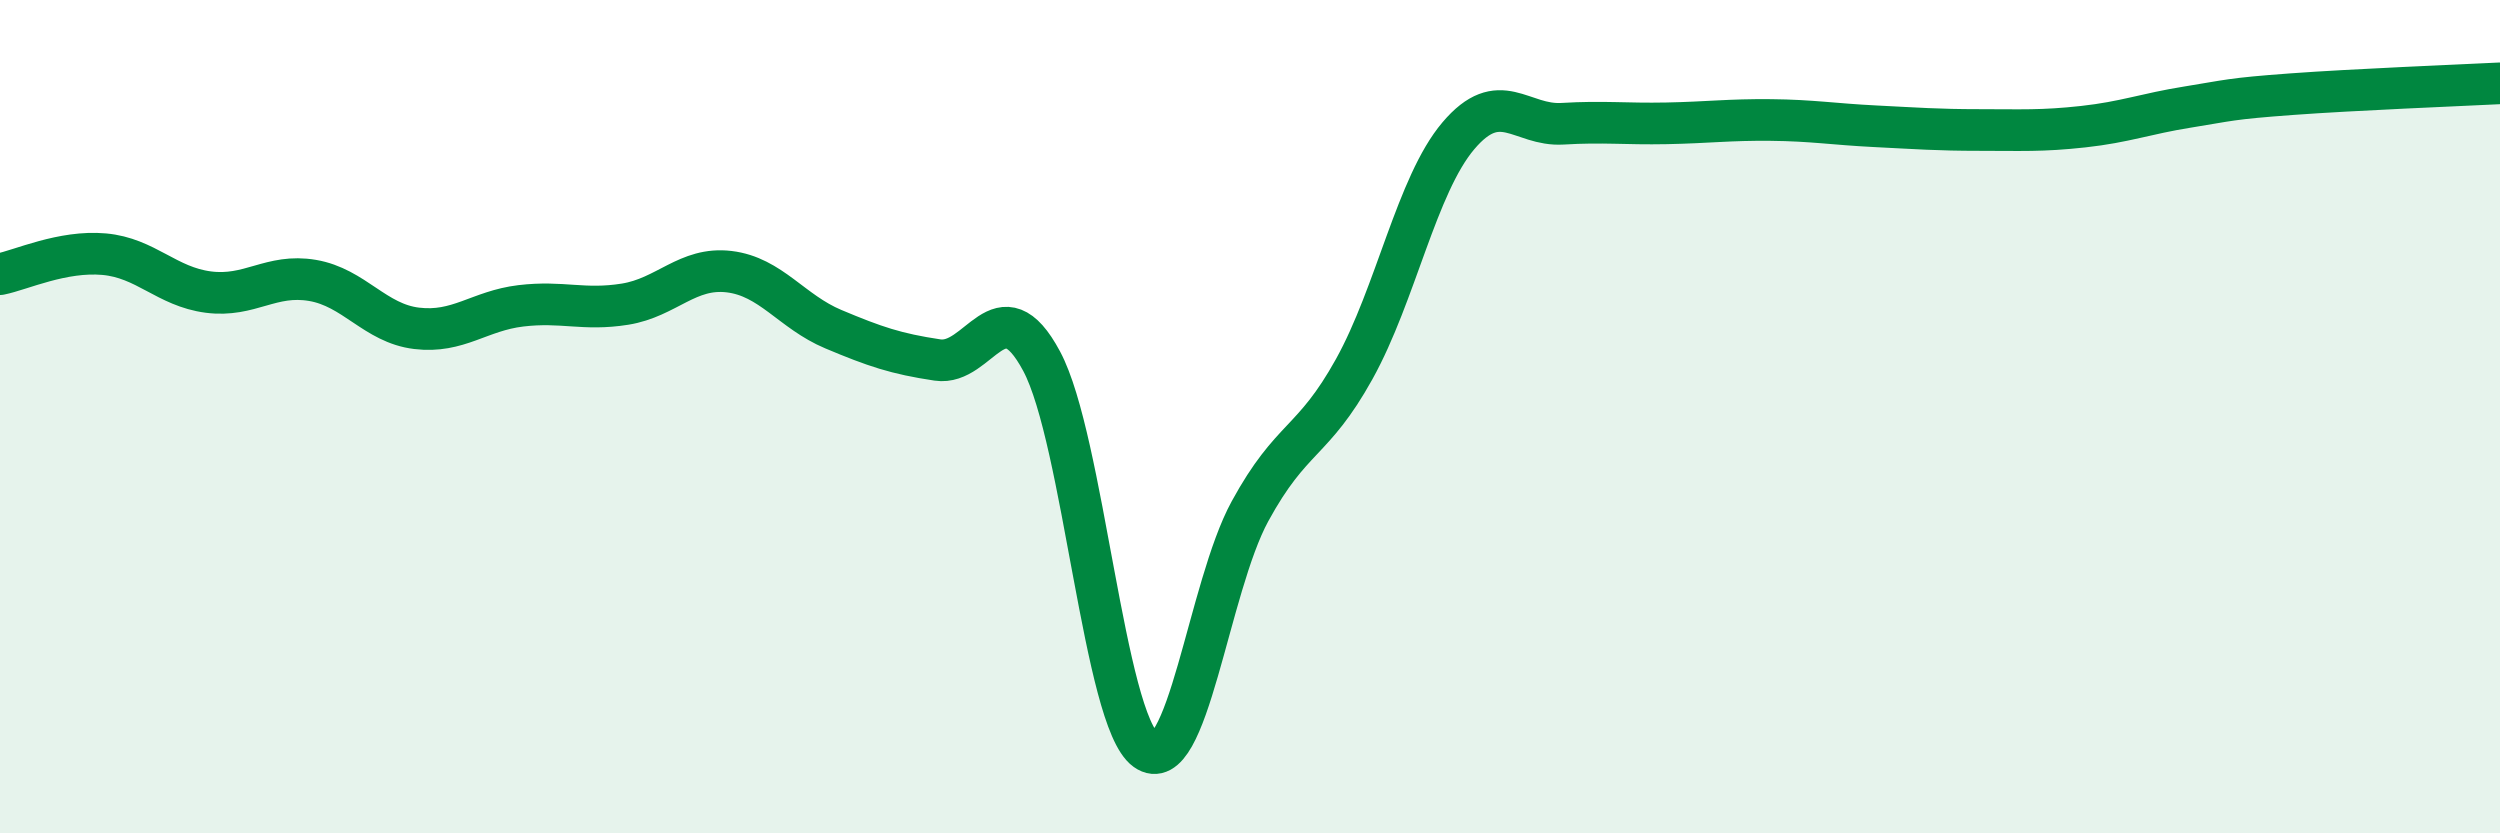 
    <svg width="60" height="20" viewBox="0 0 60 20" xmlns="http://www.w3.org/2000/svg">
      <path
        d="M 0,6.58 C 0.5,6.48 1.5,6.01 2.5,6.1 C 3.5,6.19 4,6.88 5,7.01 C 6,7.14 6.5,6.56 7.5,6.73 C 8.5,6.9 9,7.76 10,7.88 C 11,8 11.5,7.46 12.5,7.34 C 13.5,7.22 14,7.46 15,7.3 C 16,7.14 16.5,6.4 17.5,6.52 C 18.5,6.64 19,7.48 20,7.9 C 21,8.32 21.5,8.49 22.5,8.64 C 23.5,8.79 24,6.8 25,8.67 C 26,10.54 26.5,17.28 27.5,18 C 28.5,18.72 29,14.1 30,12.27 C 31,10.44 31.5,10.66 32.5,8.86 C 33.5,7.06 34,4.44 35,3.26 C 36,2.08 36.5,3.03 37.5,2.97 C 38.5,2.91 39,2.98 40,2.96 C 41,2.94 41.5,2.87 42.5,2.88 C 43.5,2.89 44,2.98 45,3.03 C 46,3.08 46.5,3.12 47.5,3.12 C 48.5,3.12 49,3.15 50,3.04 C 51,2.93 51.5,2.73 52.5,2.57 C 53.5,2.41 53.5,2.37 55,2.26 C 56.5,2.15 59,2.05 60,2L60 20L0 20Z"
        fill="#008740"
        opacity="0.1"
        stroke-linecap="round"
        stroke-linejoin="round"
      />
      <path
        d="M 0,6.58 C 0.5,6.48 1.5,6.01 2.5,6.1 C 3.5,6.19 4,6.88 5,7.01 C 6,7.14 6.5,6.56 7.5,6.73 C 8.5,6.9 9,7.76 10,7.88 C 11,8 11.5,7.46 12.5,7.34 C 13.5,7.22 14,7.46 15,7.3 C 16,7.14 16.5,6.4 17.5,6.52 C 18.5,6.64 19,7.48 20,7.9 C 21,8.32 21.5,8.49 22.5,8.64 C 23.5,8.79 24,6.8 25,8.67 C 26,10.54 26.5,17.28 27.5,18 C 28.5,18.72 29,14.1 30,12.27 C 31,10.44 31.5,10.66 32.5,8.86 C 33.5,7.06 34,4.44 35,3.26 C 36,2.08 36.5,3.03 37.5,2.97 C 38.5,2.91 39,2.98 40,2.96 C 41,2.94 41.5,2.87 42.5,2.88 C 43.5,2.89 44,2.98 45,3.03 C 46,3.08 46.5,3.12 47.5,3.12 C 48.5,3.12 49,3.15 50,3.04 C 51,2.93 51.5,2.73 52.5,2.57 C 53.5,2.41 53.5,2.37 55,2.26 C 56.5,2.15 59,2.05 60,2"
        stroke="#008740"
        stroke-width="1"
        fill="none"
        stroke-linecap="round"
        stroke-linejoin="round"
      />
    </svg>
  